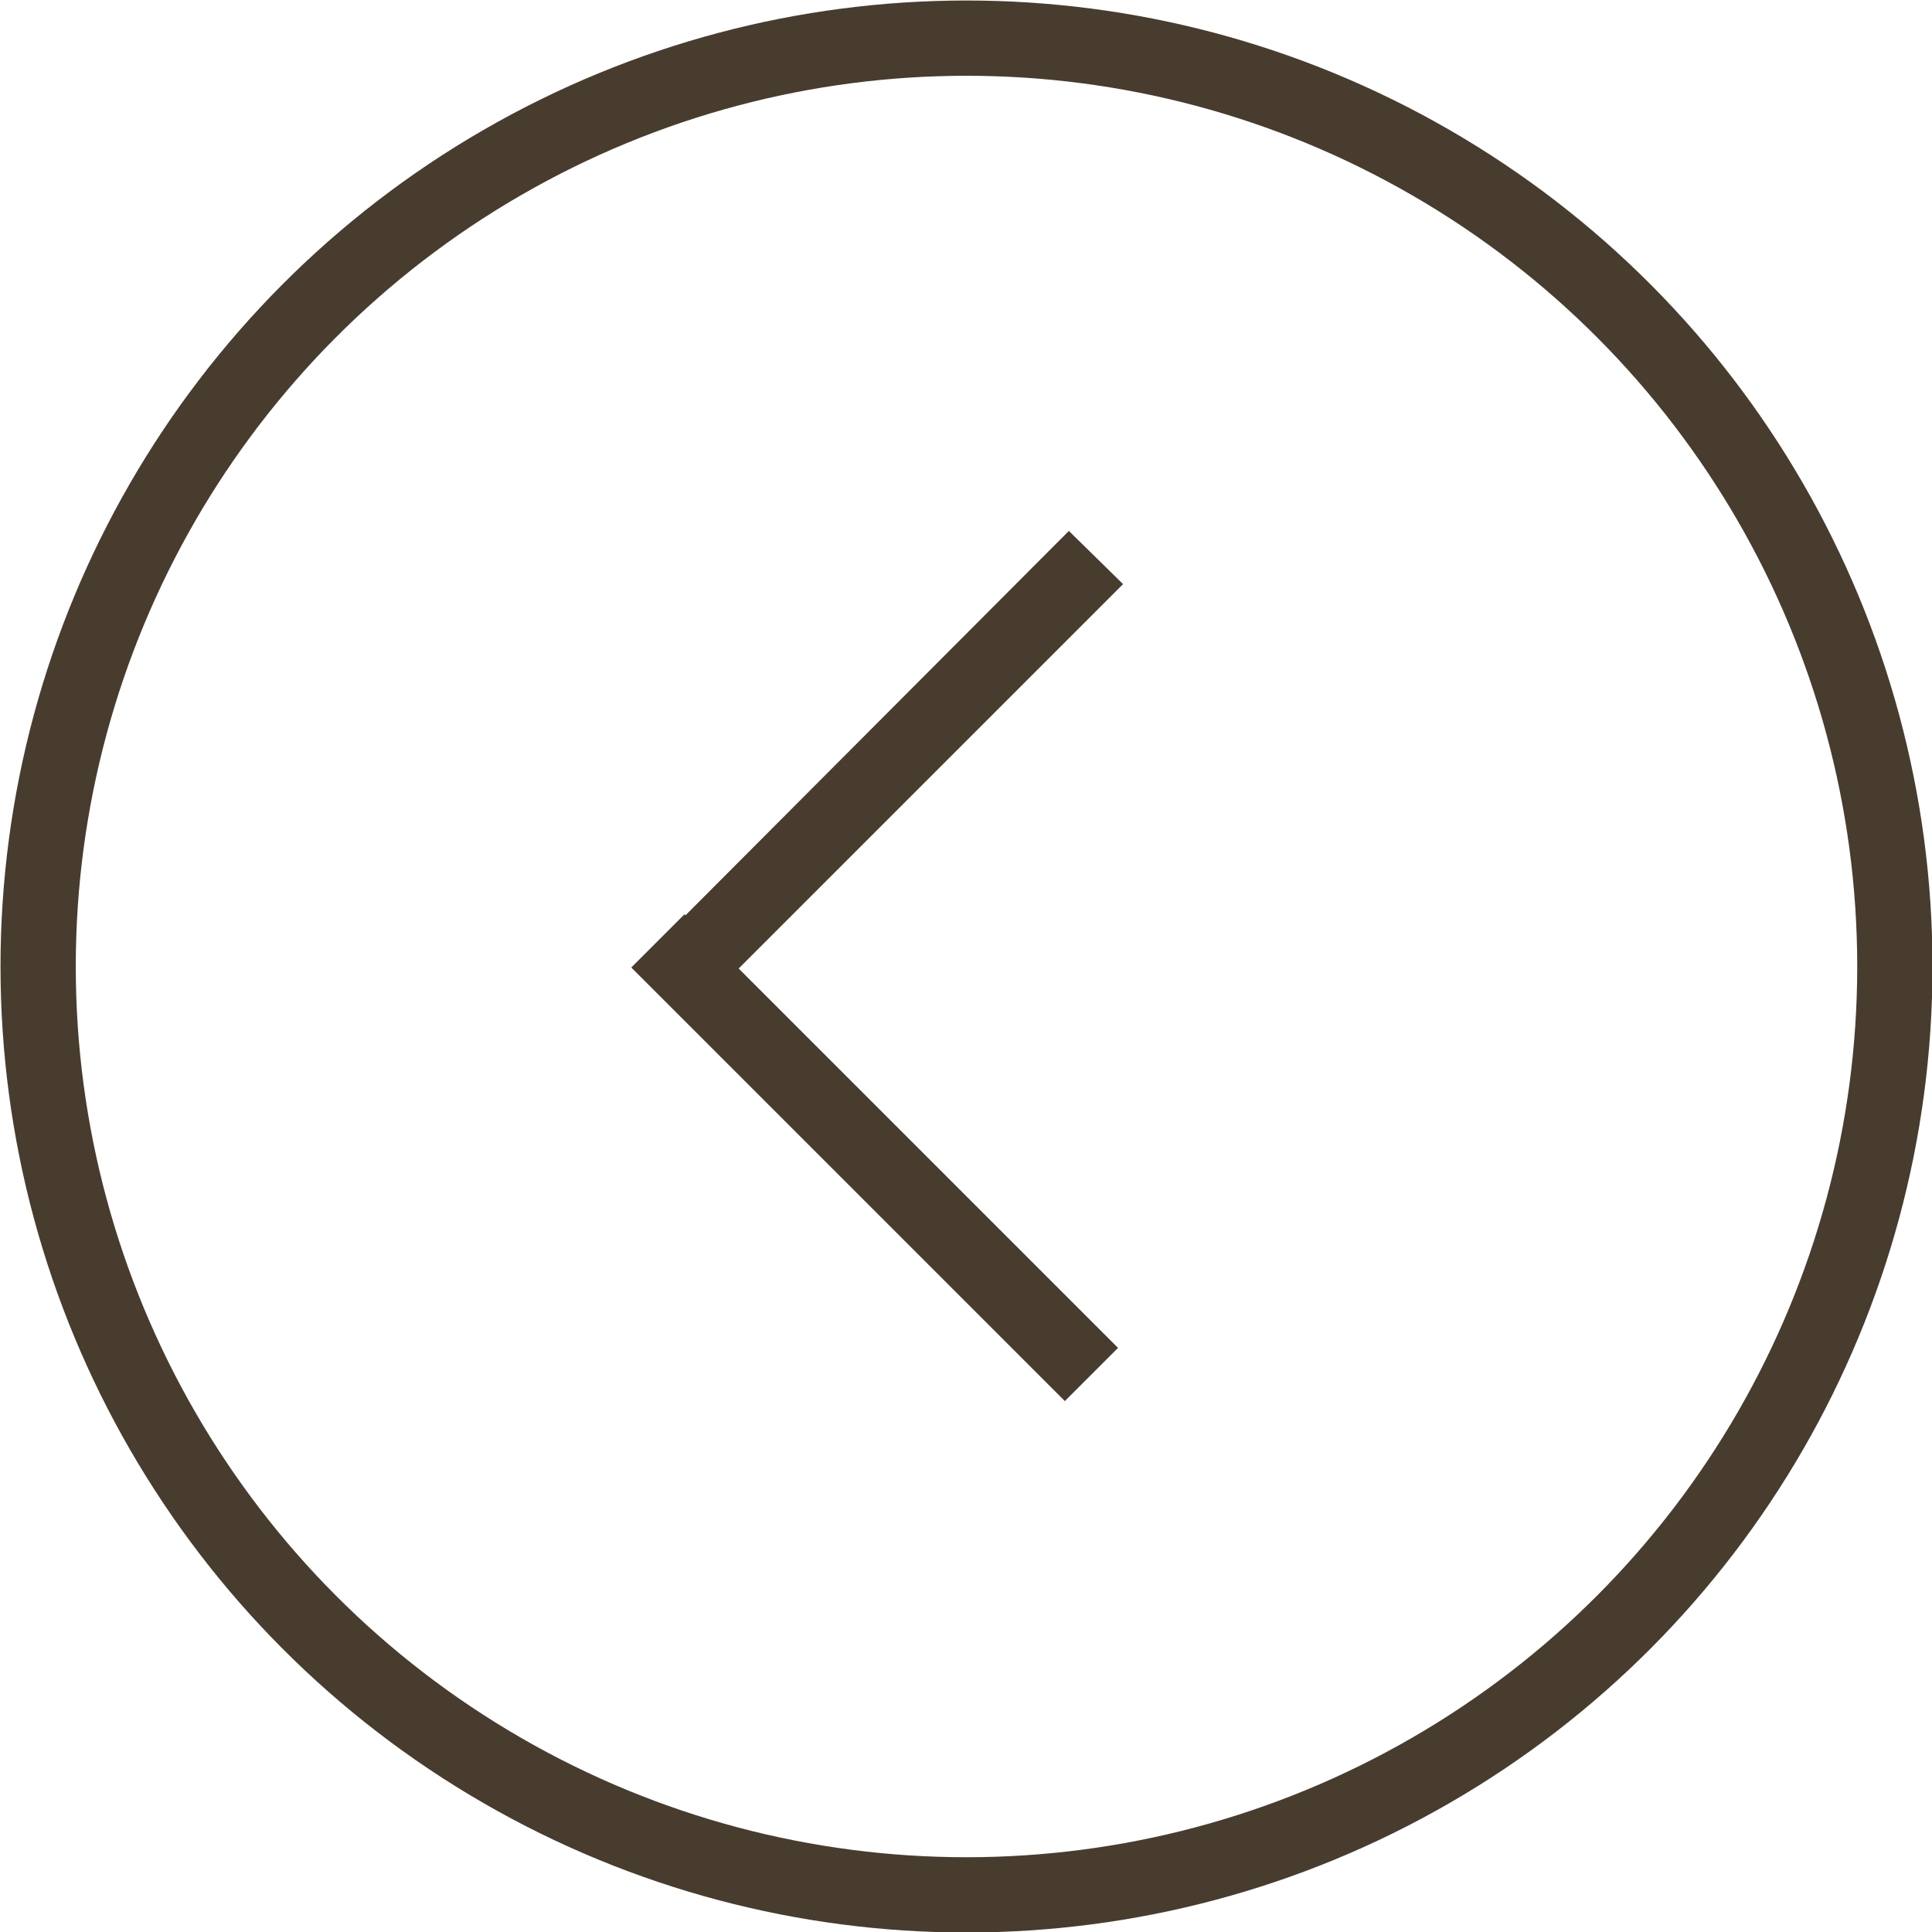 <svg xmlns="http://www.w3.org/2000/svg" viewBox="0 0 19.25 19.25"><defs><style>.cls-1{fill:none;stroke:#483c2f;stroke-miterlimit:10;stroke-width:0.75px;}.cls-2{fill:#483c2f;}</style></defs><title>left</title><g id="レイヤー_2" data-name="レイヤー 2"><g id="レイヤー_1-2" data-name="レイヤー 1"><circle class="cls-1" cx="9.63" cy="9.63" r="9.25"/><polygon class="cls-2" points="6.29 9.64 10.61 13.96 11.14 13.43 7.36 9.65 11.19 5.82 10.65 5.29 6.83 9.12 6.82 9.11 6.29 9.64"/></g></g></svg>